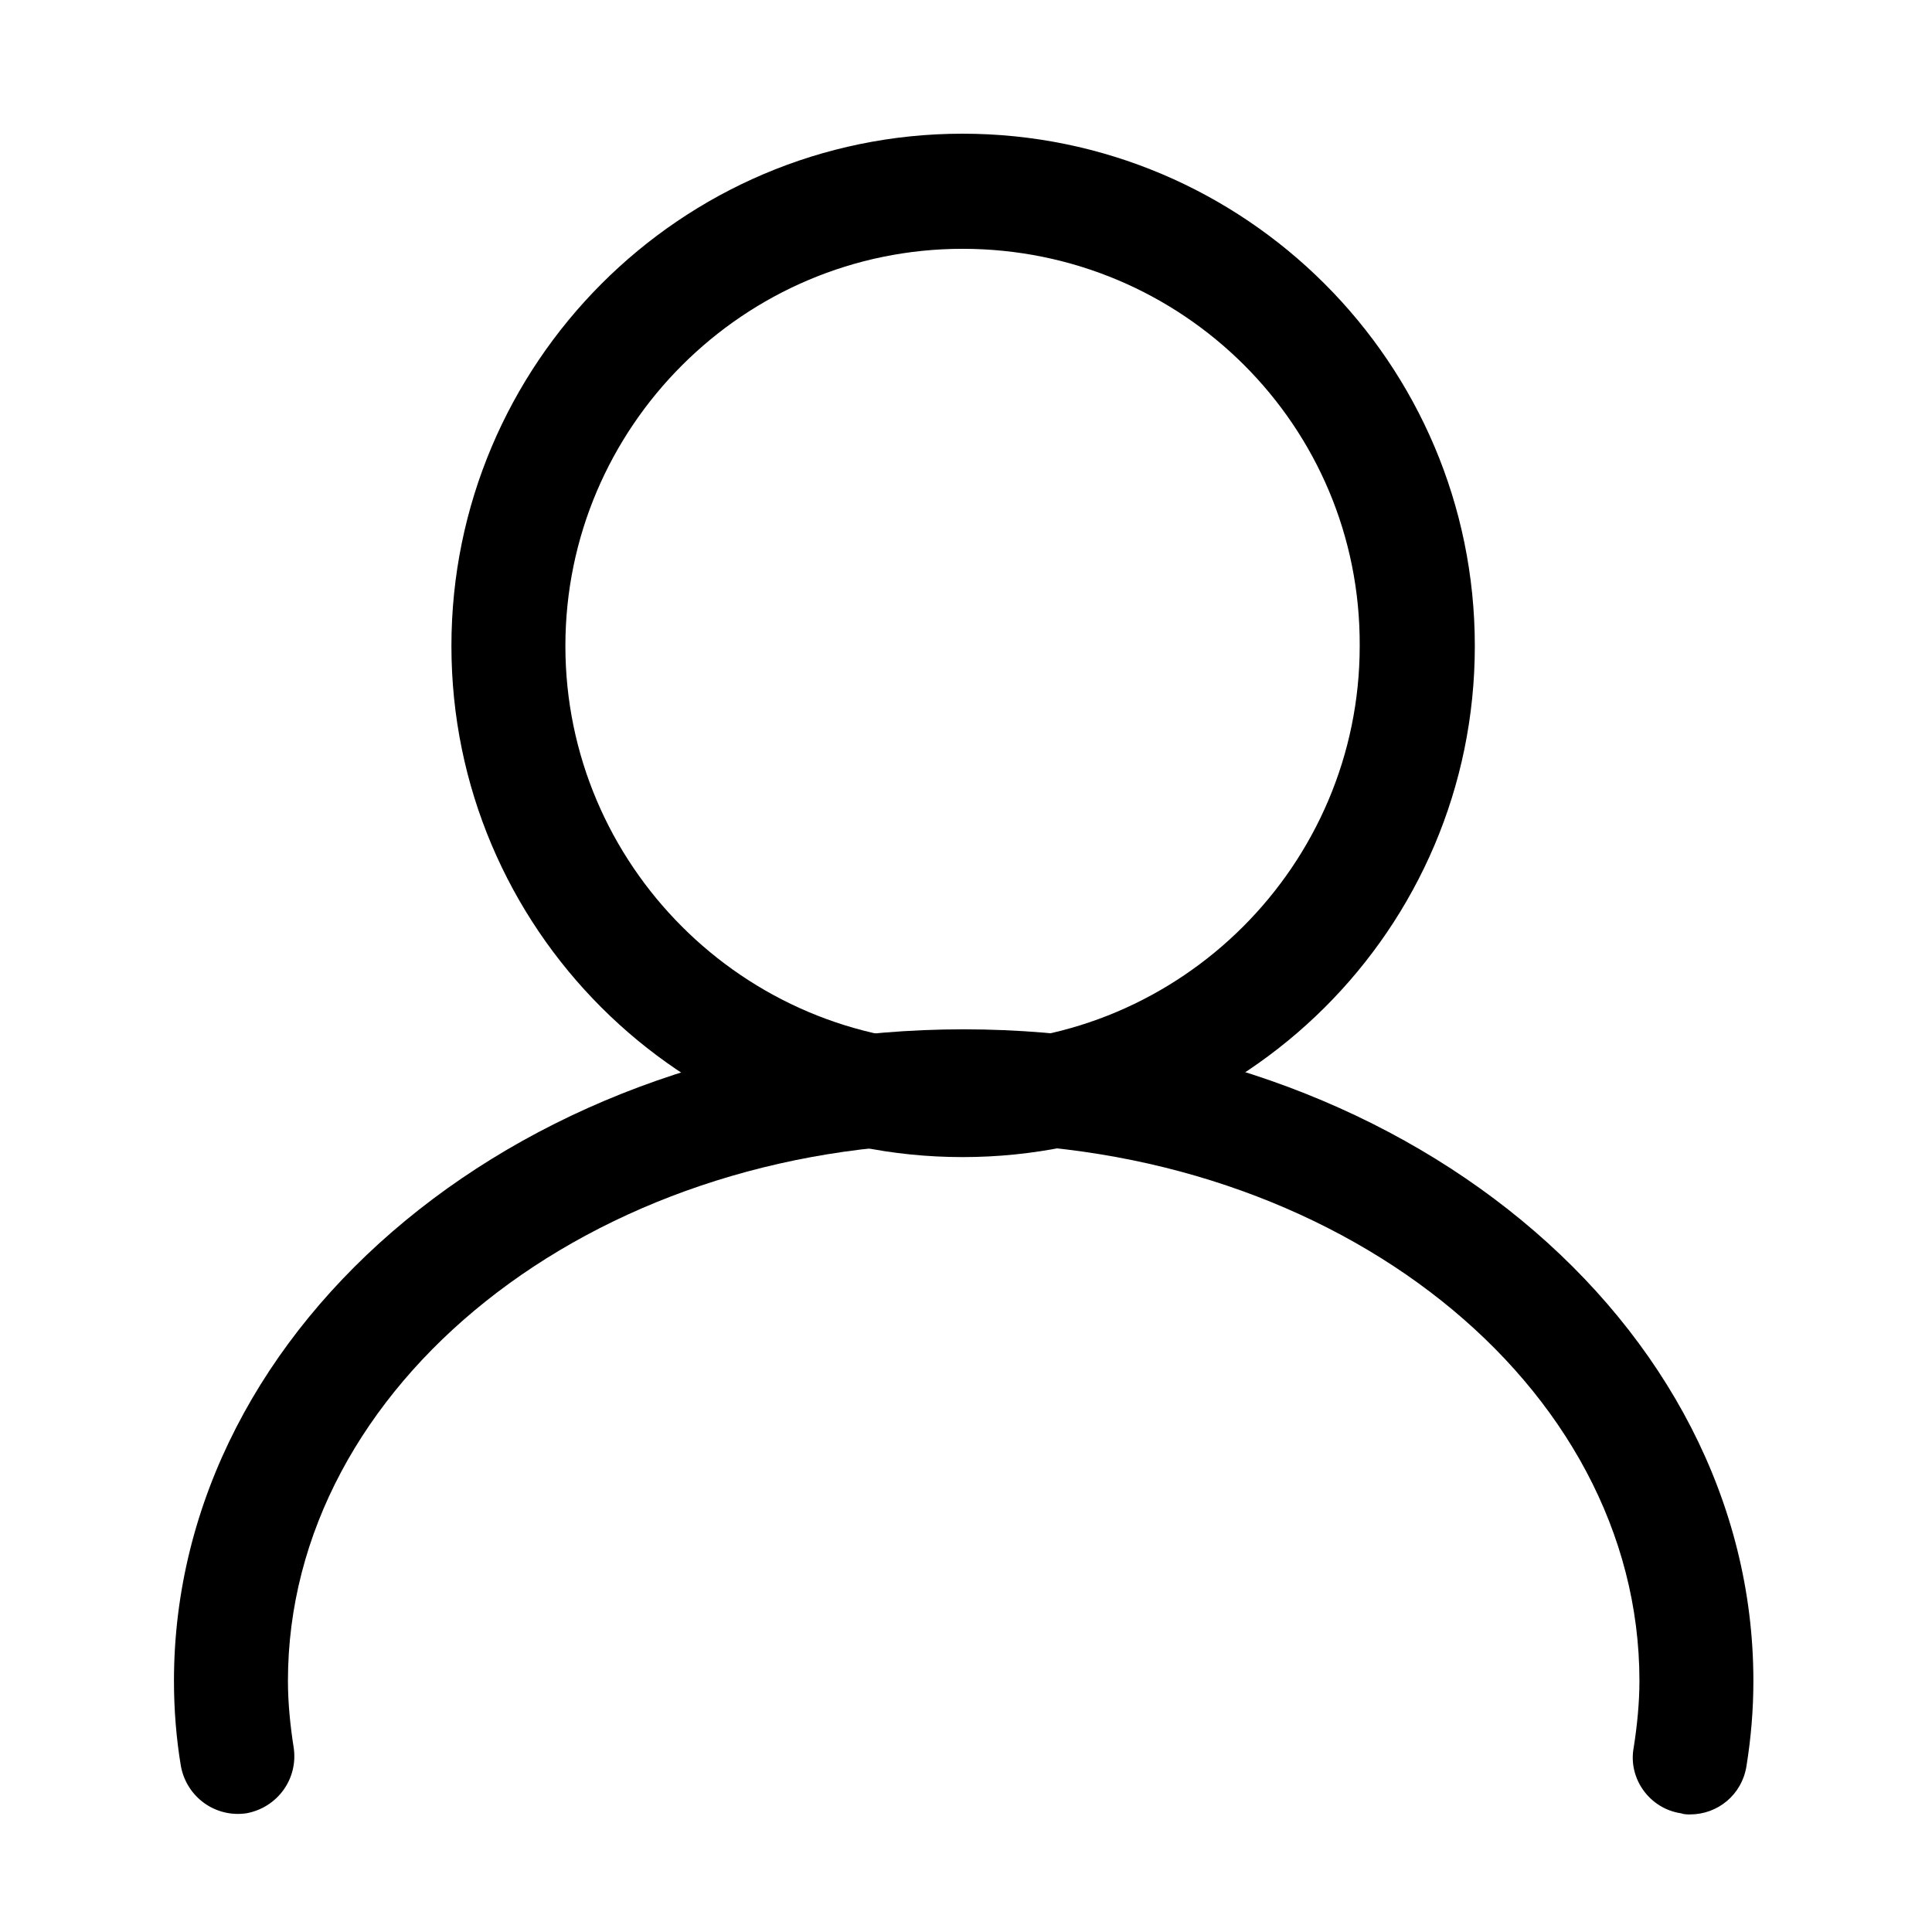 <?xml version="1.0" standalone="no"?><!DOCTYPE svg PUBLIC "-//W3C//DTD SVG 1.1//EN" "http://www.w3.org/Graphics/SVG/1.1/DTD/svg11.dtd"><svg t="1700815033036" class="icon" viewBox="0 0 1024 1024" version="1.1" xmlns="http://www.w3.org/2000/svg" p-id="3085" id="mx_n_1700815033037" xmlns:xlink="http://www.w3.org/1999/xlink" width="50" height="50"><path d="M510.17 613.284c-149.487 0-270.905-121.419-270.905-270.905s121.419-271.516 270.905-271.516 271.516 121.419 271.516 271.516-122.030 270.905-271.516 270.905zM510.17 131.875c-115.929 0-210.502 94.573-210.502 210.502s94.573 210.502 210.502 210.502c115.929 0 210.502-94.573 210.502-210.502 0.609-116.539-93.962-210.502-210.502-210.502z" p-id="3086"></path><path d="M895.783 961.684c-1.83 0-3.051 0-4.881-0.609-16.473-2.441-28.067-18.307-25.017-34.779 1.83-11.593 3.051-23.795 3.051-35.391 0-157.419-160.47-284.941-358.16-284.941-197.689 0-358.16 128.133-358.16 284.941 0 11.593 1.222 23.795 3.051 35.391 2.441 16.473-8.545 31.727-25.017 34.779-16.473 2.441-31.727-8.545-34.779-25.017-2.441-14.643-3.663-29.897-3.663-45.152 0-190.367 187.926-345.345 418.562-345.345s418.562 154.978 418.562 345.345c0 15.252-1.222 29.897-3.663 45.152-2.441 15.252-15.252 25.627-29.897 25.627z" p-id="3087"></path></svg>